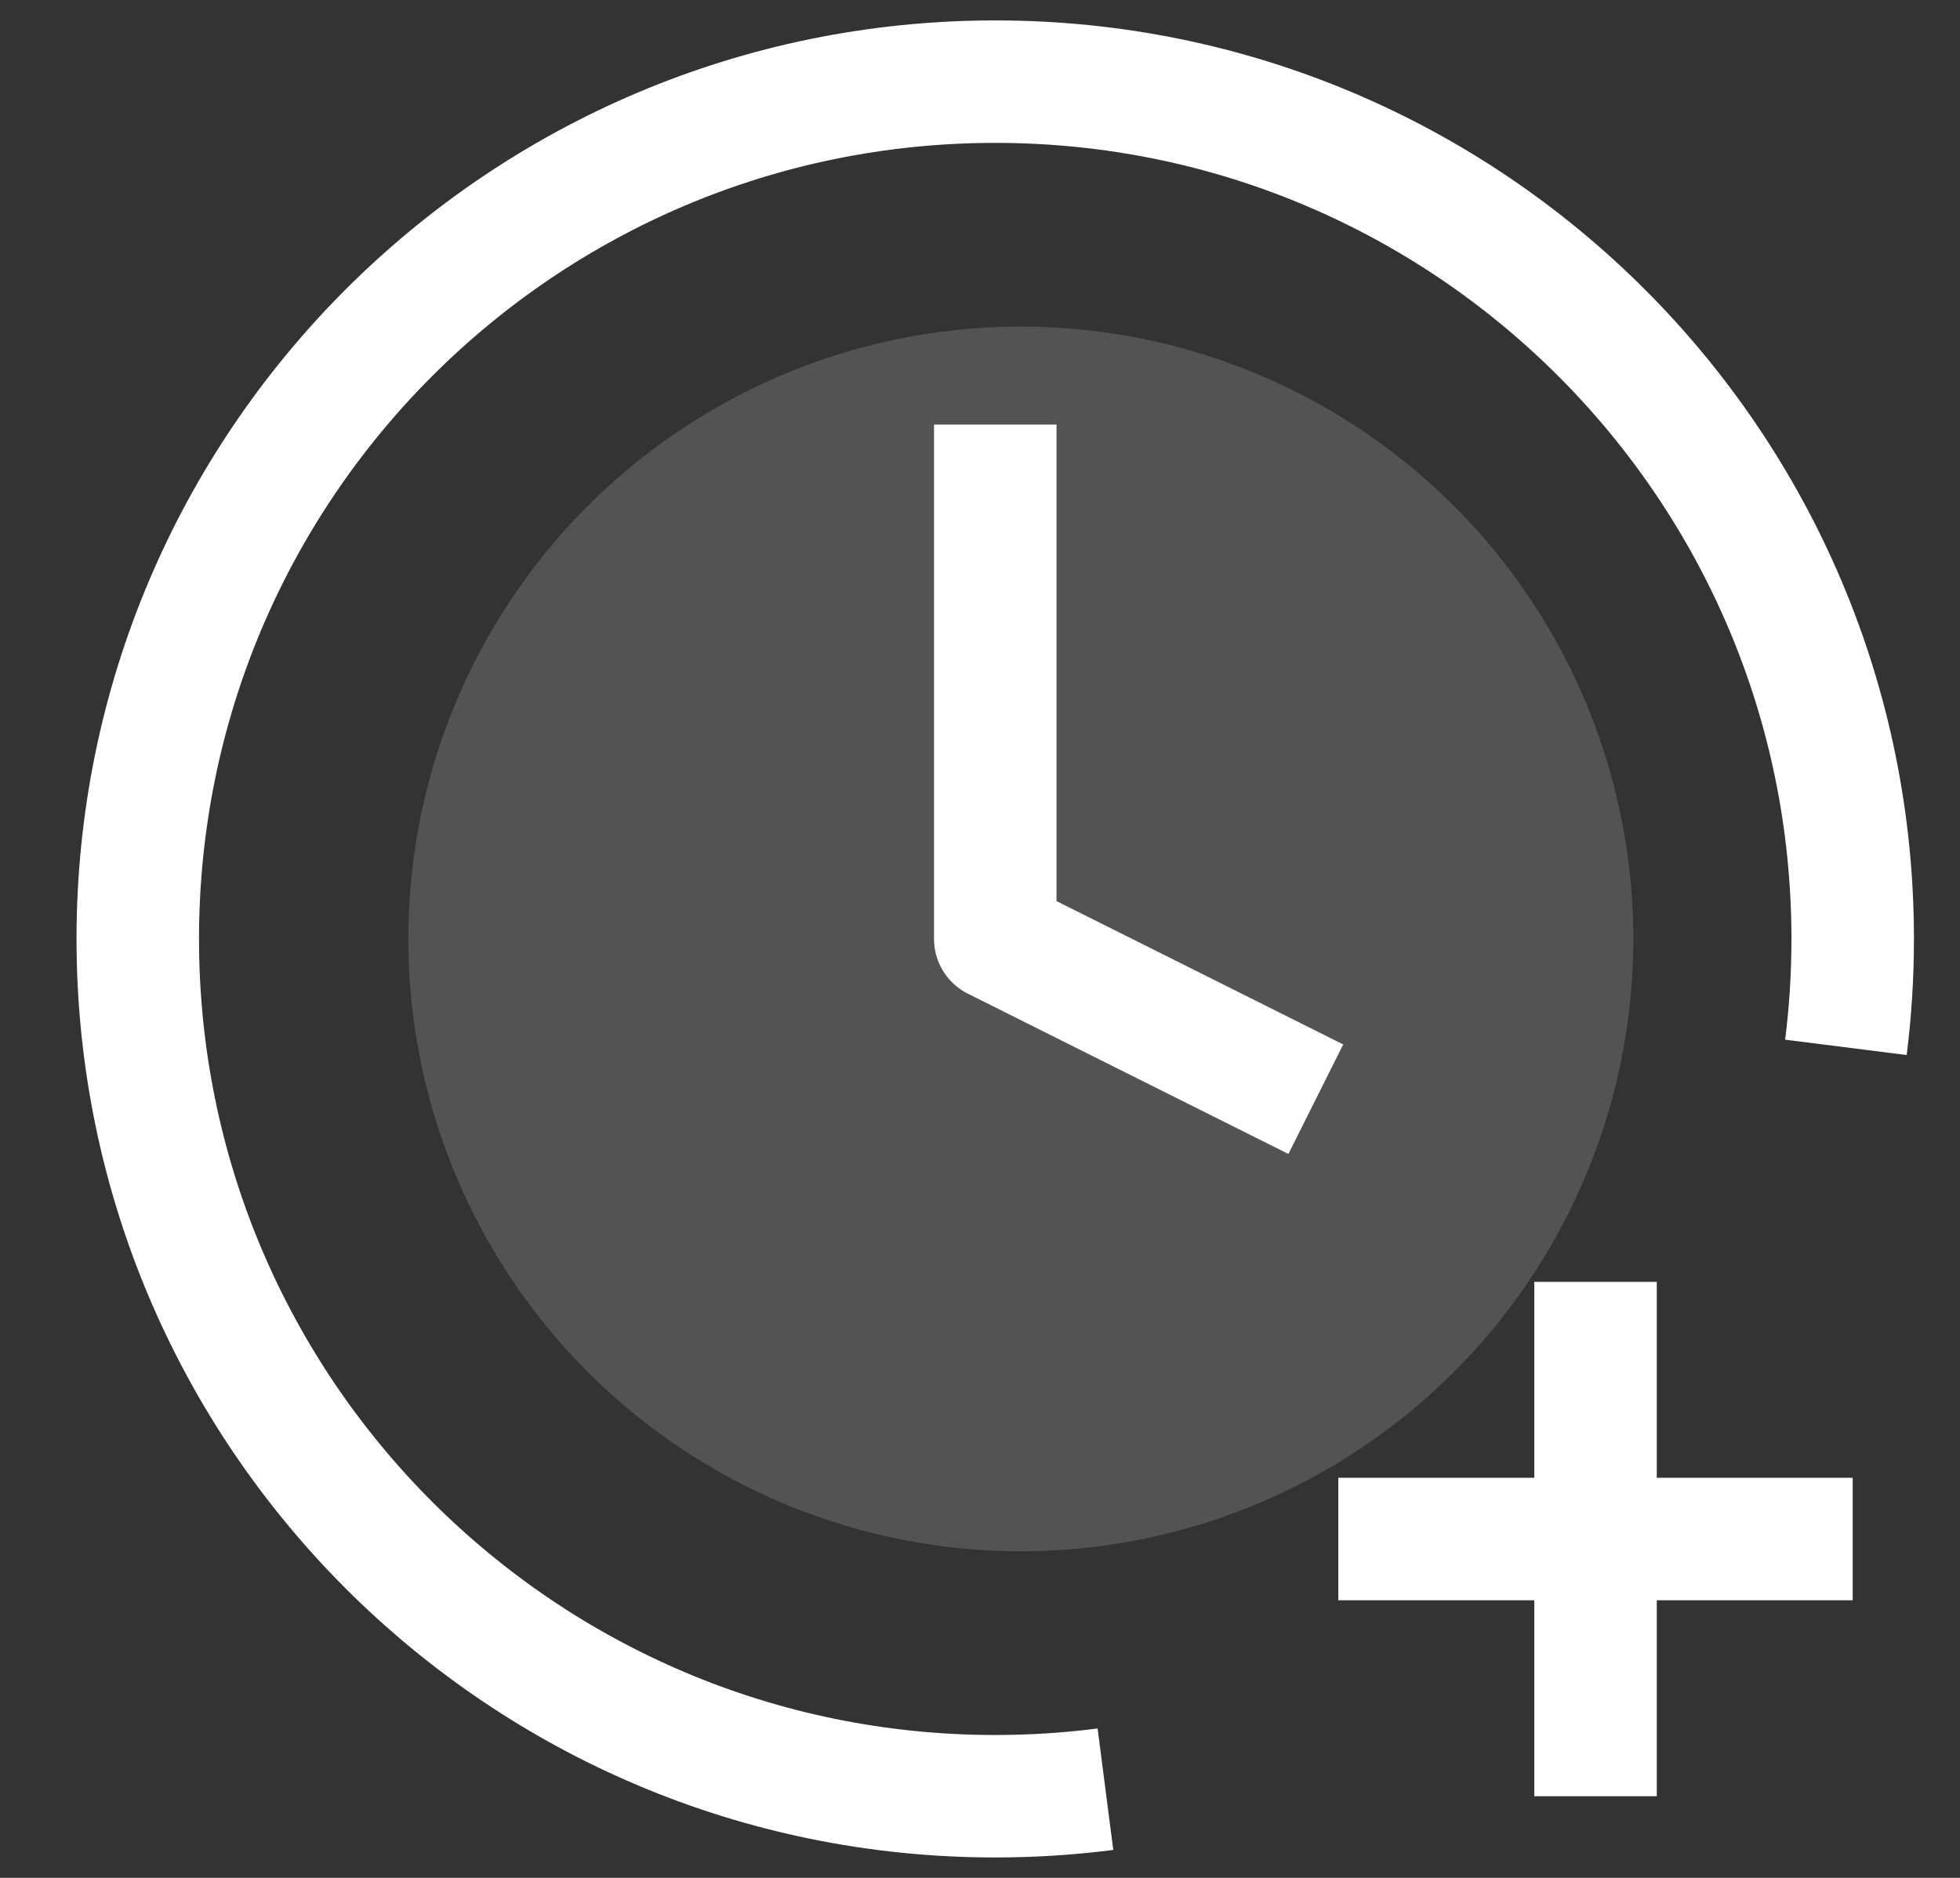 <svg width="24" height="23" viewBox="0 0 24 23" fill="none" xmlns="http://www.w3.org/2000/svg">
<rect x="0" y="0" width="24" height="23" fill="#333333" stroke="none"/>
<circle opacity="0.16" cx="12.5" cy="11.5" r="7.5" fill="white"/>
<path d="M22.603 12.828C22.658 12.393 22.686 11.95 22.686 11.5C22.686 5.701 17.985 1 12.187 1C6.388 1 1.687 5.701 1.687 11.5C1.687 17.299 6.388 22 12.187 22C12.644 22 13.094 21.971 13.536 21.914M12.187 5.2V11.5L16.112 13.463M19.537 22V15.7M16.387 18.85H22.686" stroke="white" stroke-width="1.5" stroke-linejoin="round"/>
</svg>
